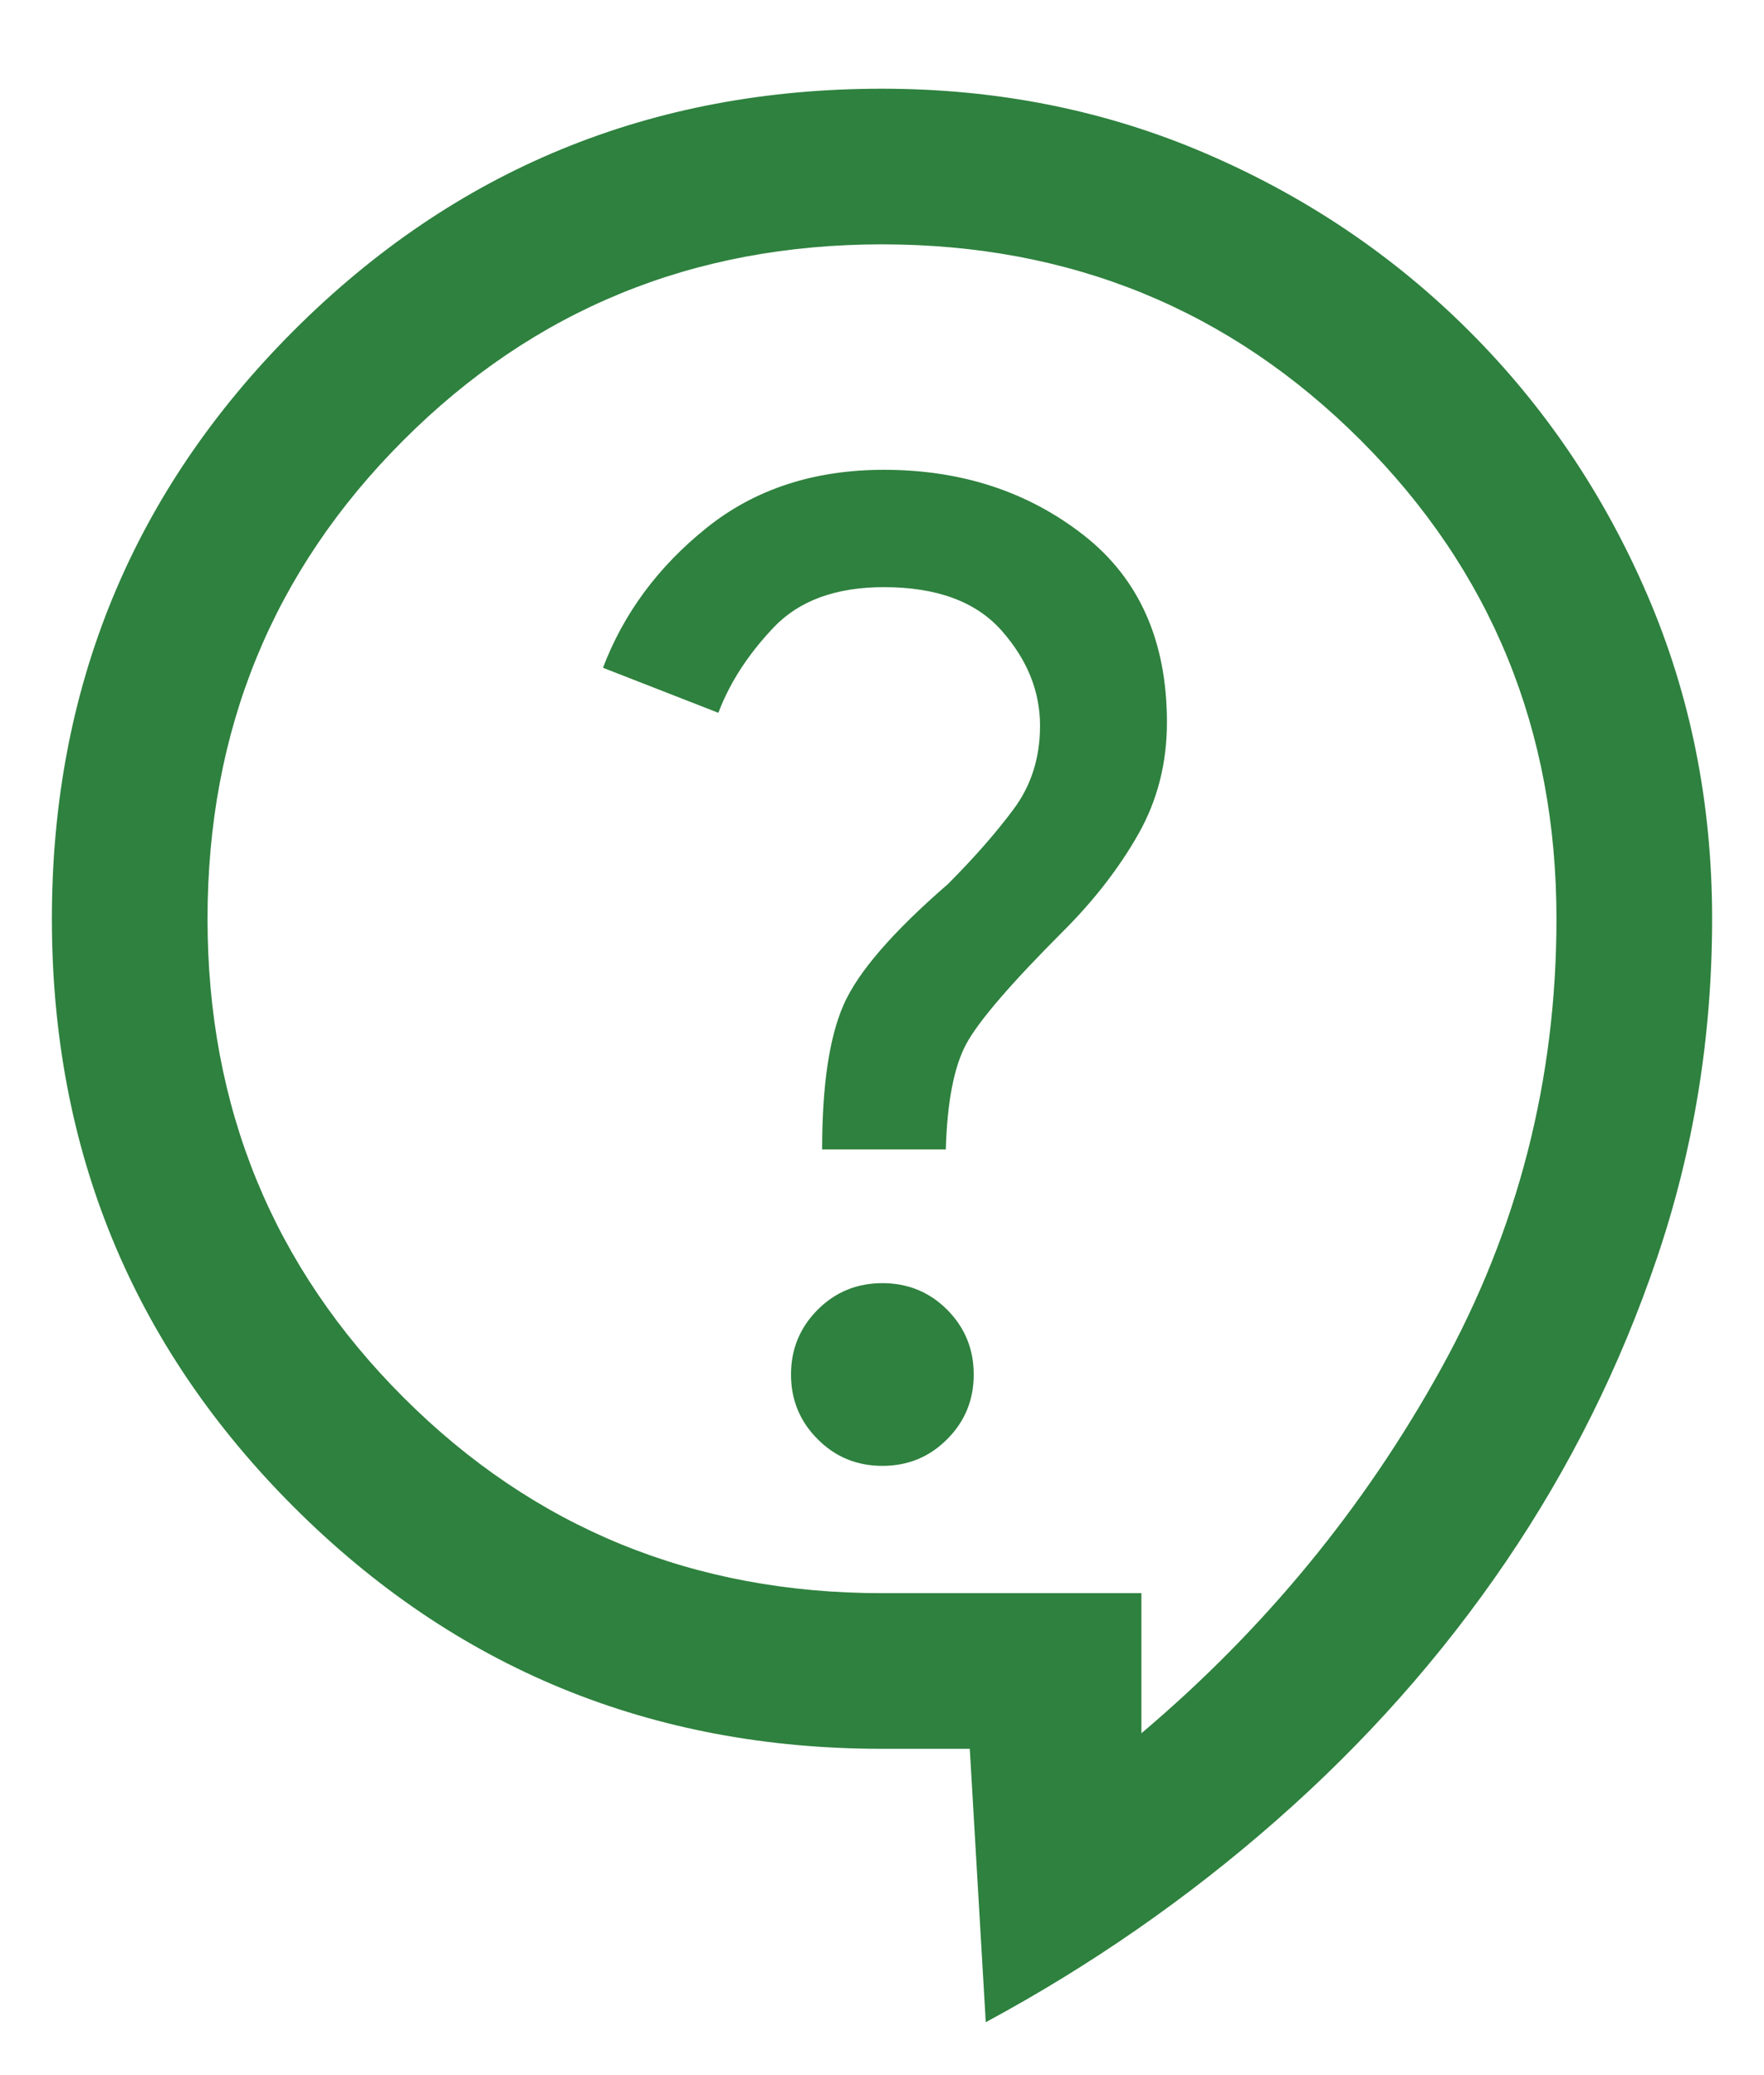 <svg width="17" height="20" viewBox="0 0 17 20" fill="none" xmlns="http://www.w3.org/2000/svg">
<path d="M9.5 19.49L9.346 16.855H8.5C6.274 16.855 4.385 16.078 2.831 14.524C1.277 12.971 0.5 11.081 0.5 8.855C0.5 6.63 1.277 4.74 2.831 3.186C4.385 1.632 6.274 0.855 8.5 0.855C9.613 0.855 10.653 1.063 11.62 1.479C12.588 1.895 13.435 2.467 14.162 3.194C14.889 3.921 15.46 4.768 15.876 5.735C16.292 6.702 16.5 7.742 16.5 8.855C16.5 9.99 16.323 11.079 15.969 12.123C15.615 13.168 15.129 14.145 14.511 15.054C13.892 15.964 13.155 16.795 12.298 17.547C11.442 18.299 10.509 18.946 9.5 19.49ZM11 16.705C12.183 15.705 13.146 14.534 13.887 13.193C14.629 11.851 15 10.405 15 8.855C15 7.039 14.371 5.501 13.113 4.243C11.854 2.984 10.317 2.355 8.5 2.355C6.683 2.355 5.146 2.984 3.888 4.243C2.629 5.501 2 7.039 2 8.855C2 10.672 2.629 12.209 3.888 13.468C5.146 14.726 6.683 15.355 8.5 15.355H11V16.705ZM8.504 14.128C8.749 14.128 8.957 14.043 9.128 13.871C9.299 13.7 9.384 13.492 9.384 13.248C9.384 13.003 9.299 12.795 9.128 12.623C8.957 12.452 8.749 12.367 8.504 12.367C8.259 12.367 8.051 12.452 7.88 12.623C7.709 12.795 7.623 13.003 7.623 13.248C7.623 13.492 7.709 13.7 7.88 13.871C8.051 14.043 8.259 14.128 8.504 14.128ZM7.923 11.078H9.115C9.128 10.623 9.193 10.286 9.309 10.067C9.425 9.848 9.74 9.481 10.254 8.967C10.547 8.673 10.786 8.364 10.97 8.04C11.154 7.715 11.246 7.356 11.246 6.963C11.246 6.177 10.978 5.575 10.441 5.156C9.905 4.738 9.264 4.528 8.519 4.528C7.844 4.528 7.273 4.715 6.809 5.088C6.344 5.461 6.011 5.91 5.811 6.436L6.923 6.87C7.032 6.581 7.21 6.306 7.456 6.047C7.702 5.788 8.056 5.659 8.519 5.659C9.027 5.659 9.405 5.798 9.652 6.077C9.899 6.356 10.023 6.662 10.023 6.994C10.023 7.303 9.938 7.571 9.768 7.799C9.598 8.028 9.387 8.268 9.135 8.521C8.603 8.982 8.268 9.37 8.13 9.684C7.992 9.998 7.923 10.463 7.923 11.078Z" fill="#2E813E"/>
</svg>
